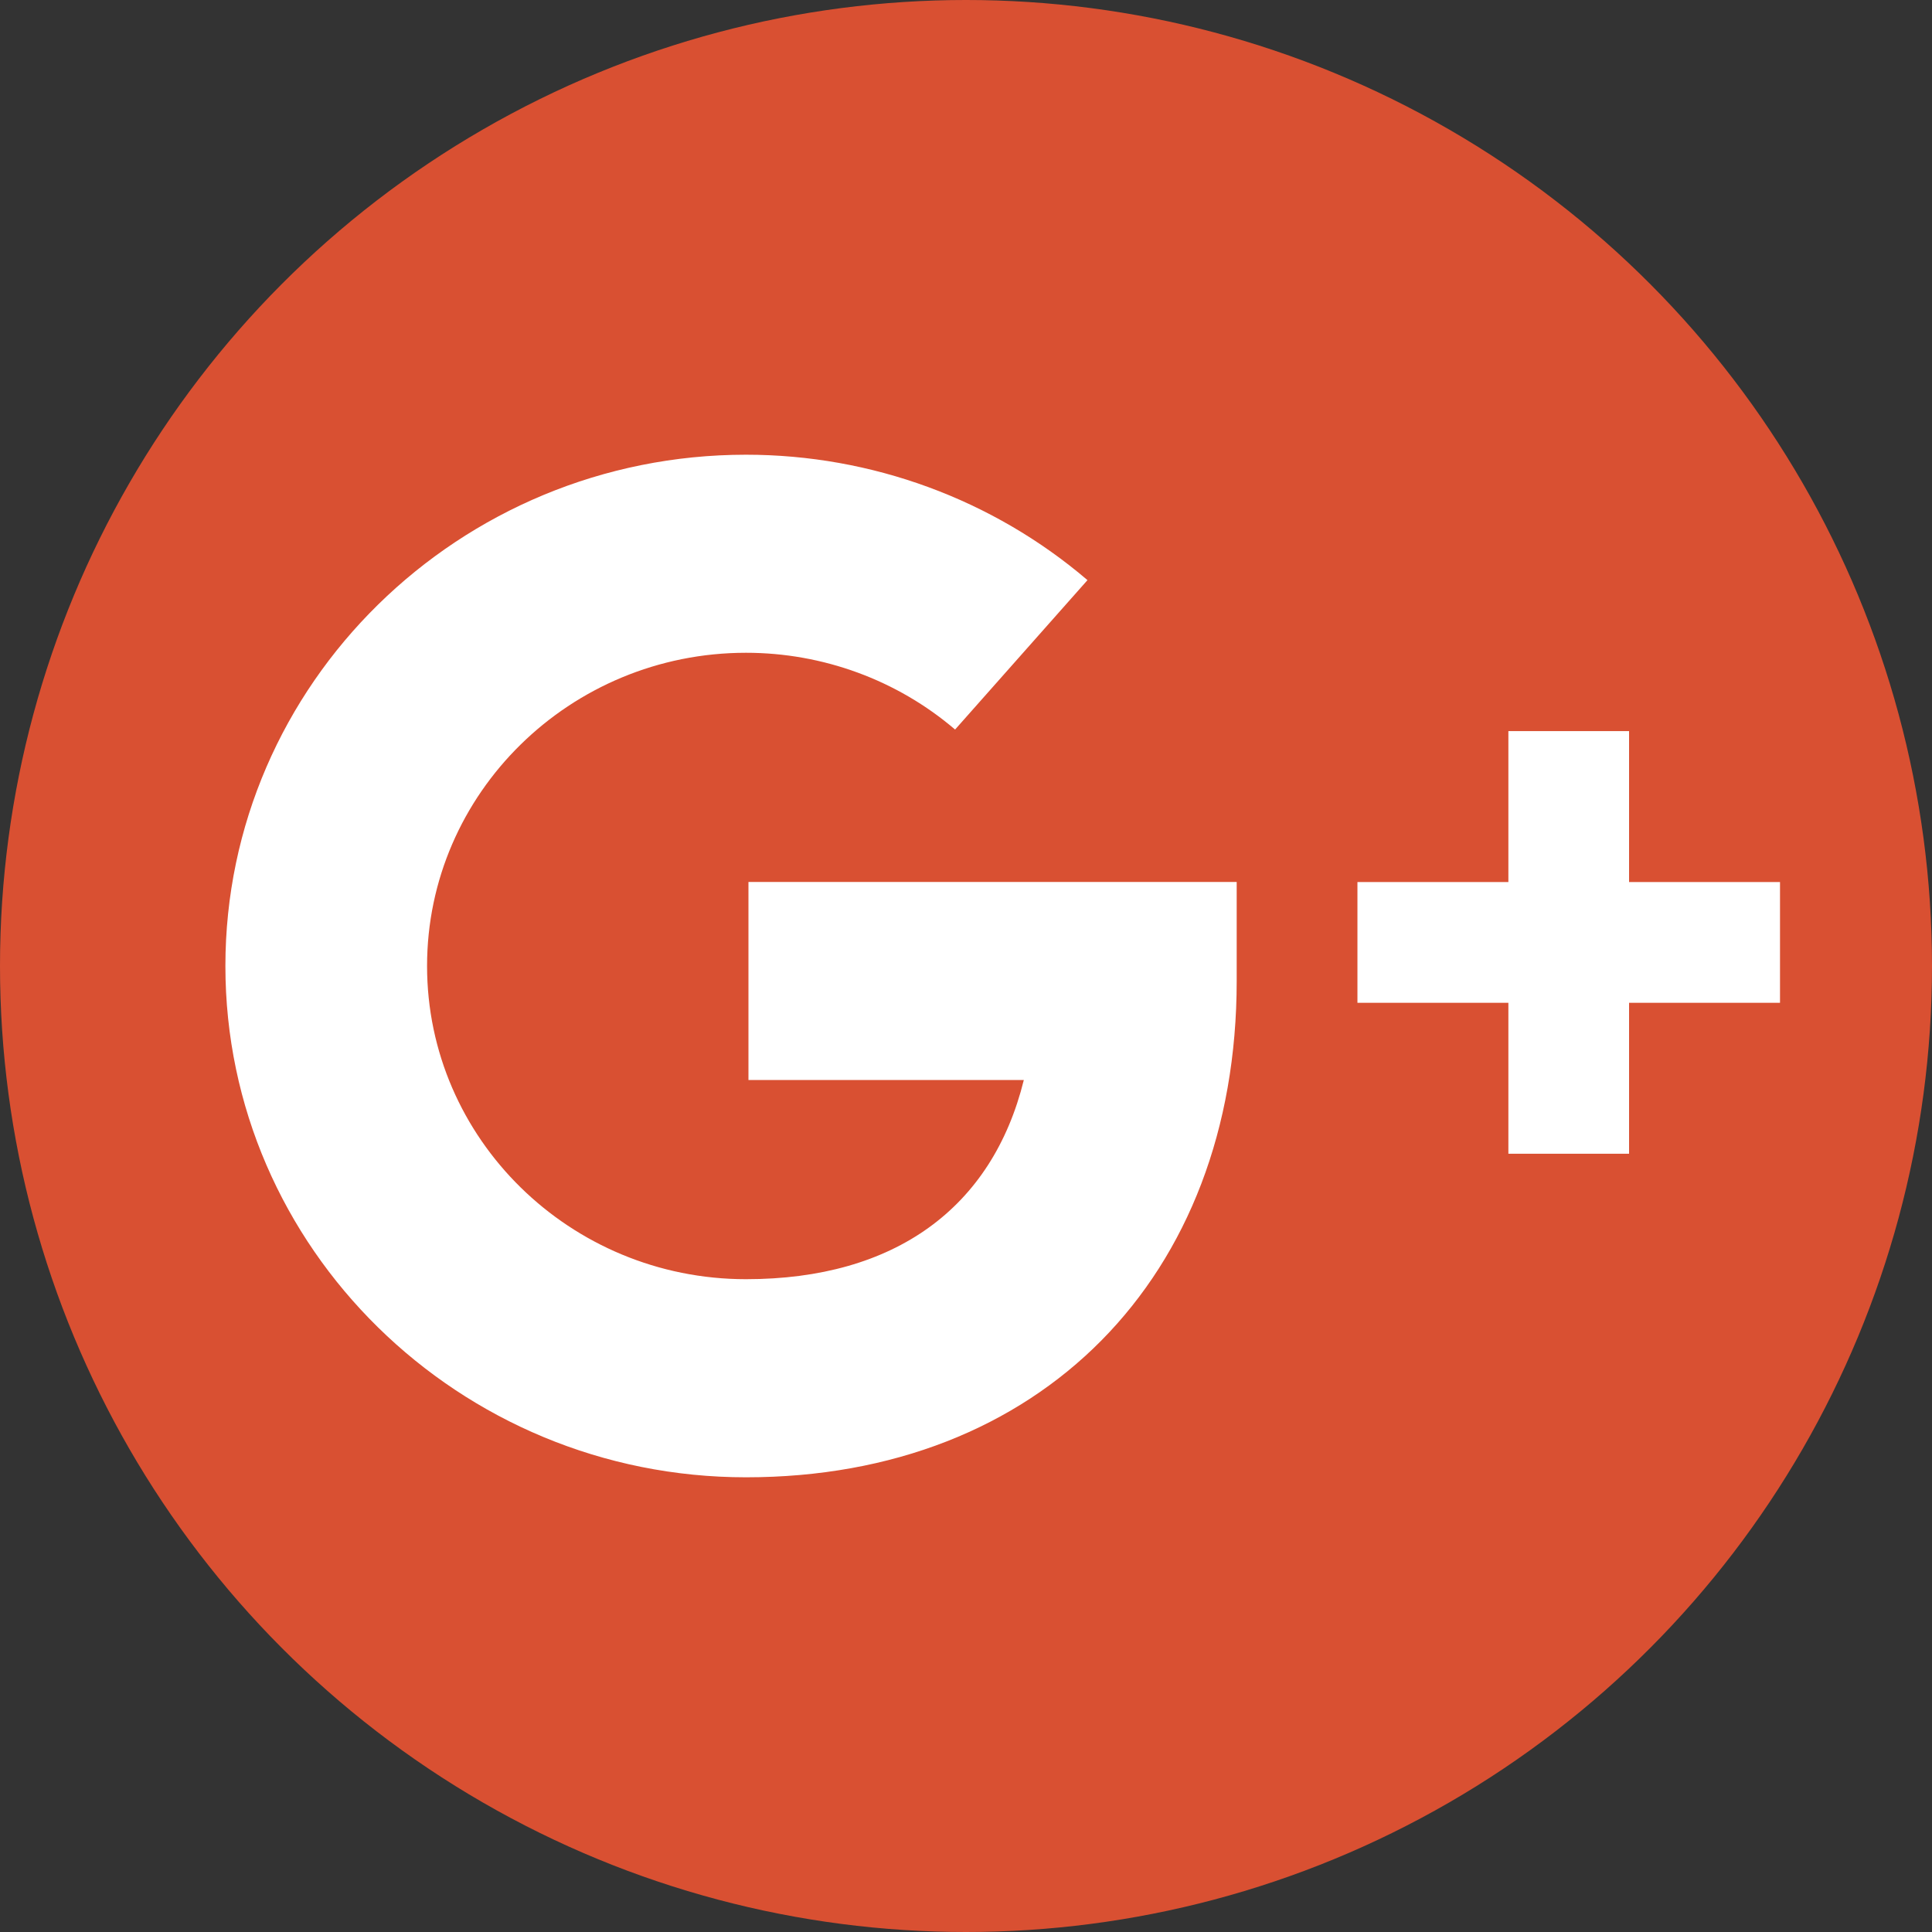 <?xml version="1.0" encoding="UTF-8" standalone="no"?>
<!DOCTYPE svg  PUBLIC '-//W3C//DTD SVG 1.1//EN'  'http://www.w3.org/Graphics/SVG/1.1/DTD/svg11.dtd'>
<svg xmlns="http://www.w3.org/2000/svg" xml:space="preserve" height="128px" viewBox="0 0 128 128" width="128px" version="1.1" enable-background="new 0 0 128 128"><rect x="0" y="0" width="128" height="128" fill="#333333" stroke="none"/><circle cy="64" cx="64" r="64" fill="#D95032"/><path d="m49.424 97.875c-19.018 0-34.491-15.193-34.491-33.874 0-18.68 15.473-33.875 34.491-33.875 8.318 0 16.354 2.952 22.624 8.309l-8.771 9.899c-3.838-3.279-8.758-5.086-13.853-5.086-11.652 0-21.13 9.31-21.13 20.752 0 11.441 9.479 20.75 21.13 20.75 9.858 0 16.311-4.723 18.407-13.197h-18.244v-13.121h32.347v6.562c0 19.665-13.065 32.881-32.51 32.881z" fill="#fff"/><polygon points="117.93 58.438 107.93 58.438 107.93 48.438 99.934 48.438 99.934 58.438 89.934 58.438 89.934 66.438 99.934 66.438 99.934 76.438 107.93 76.438 107.93 66.438 117.93 66.438" fill="#fff"/></svg>

